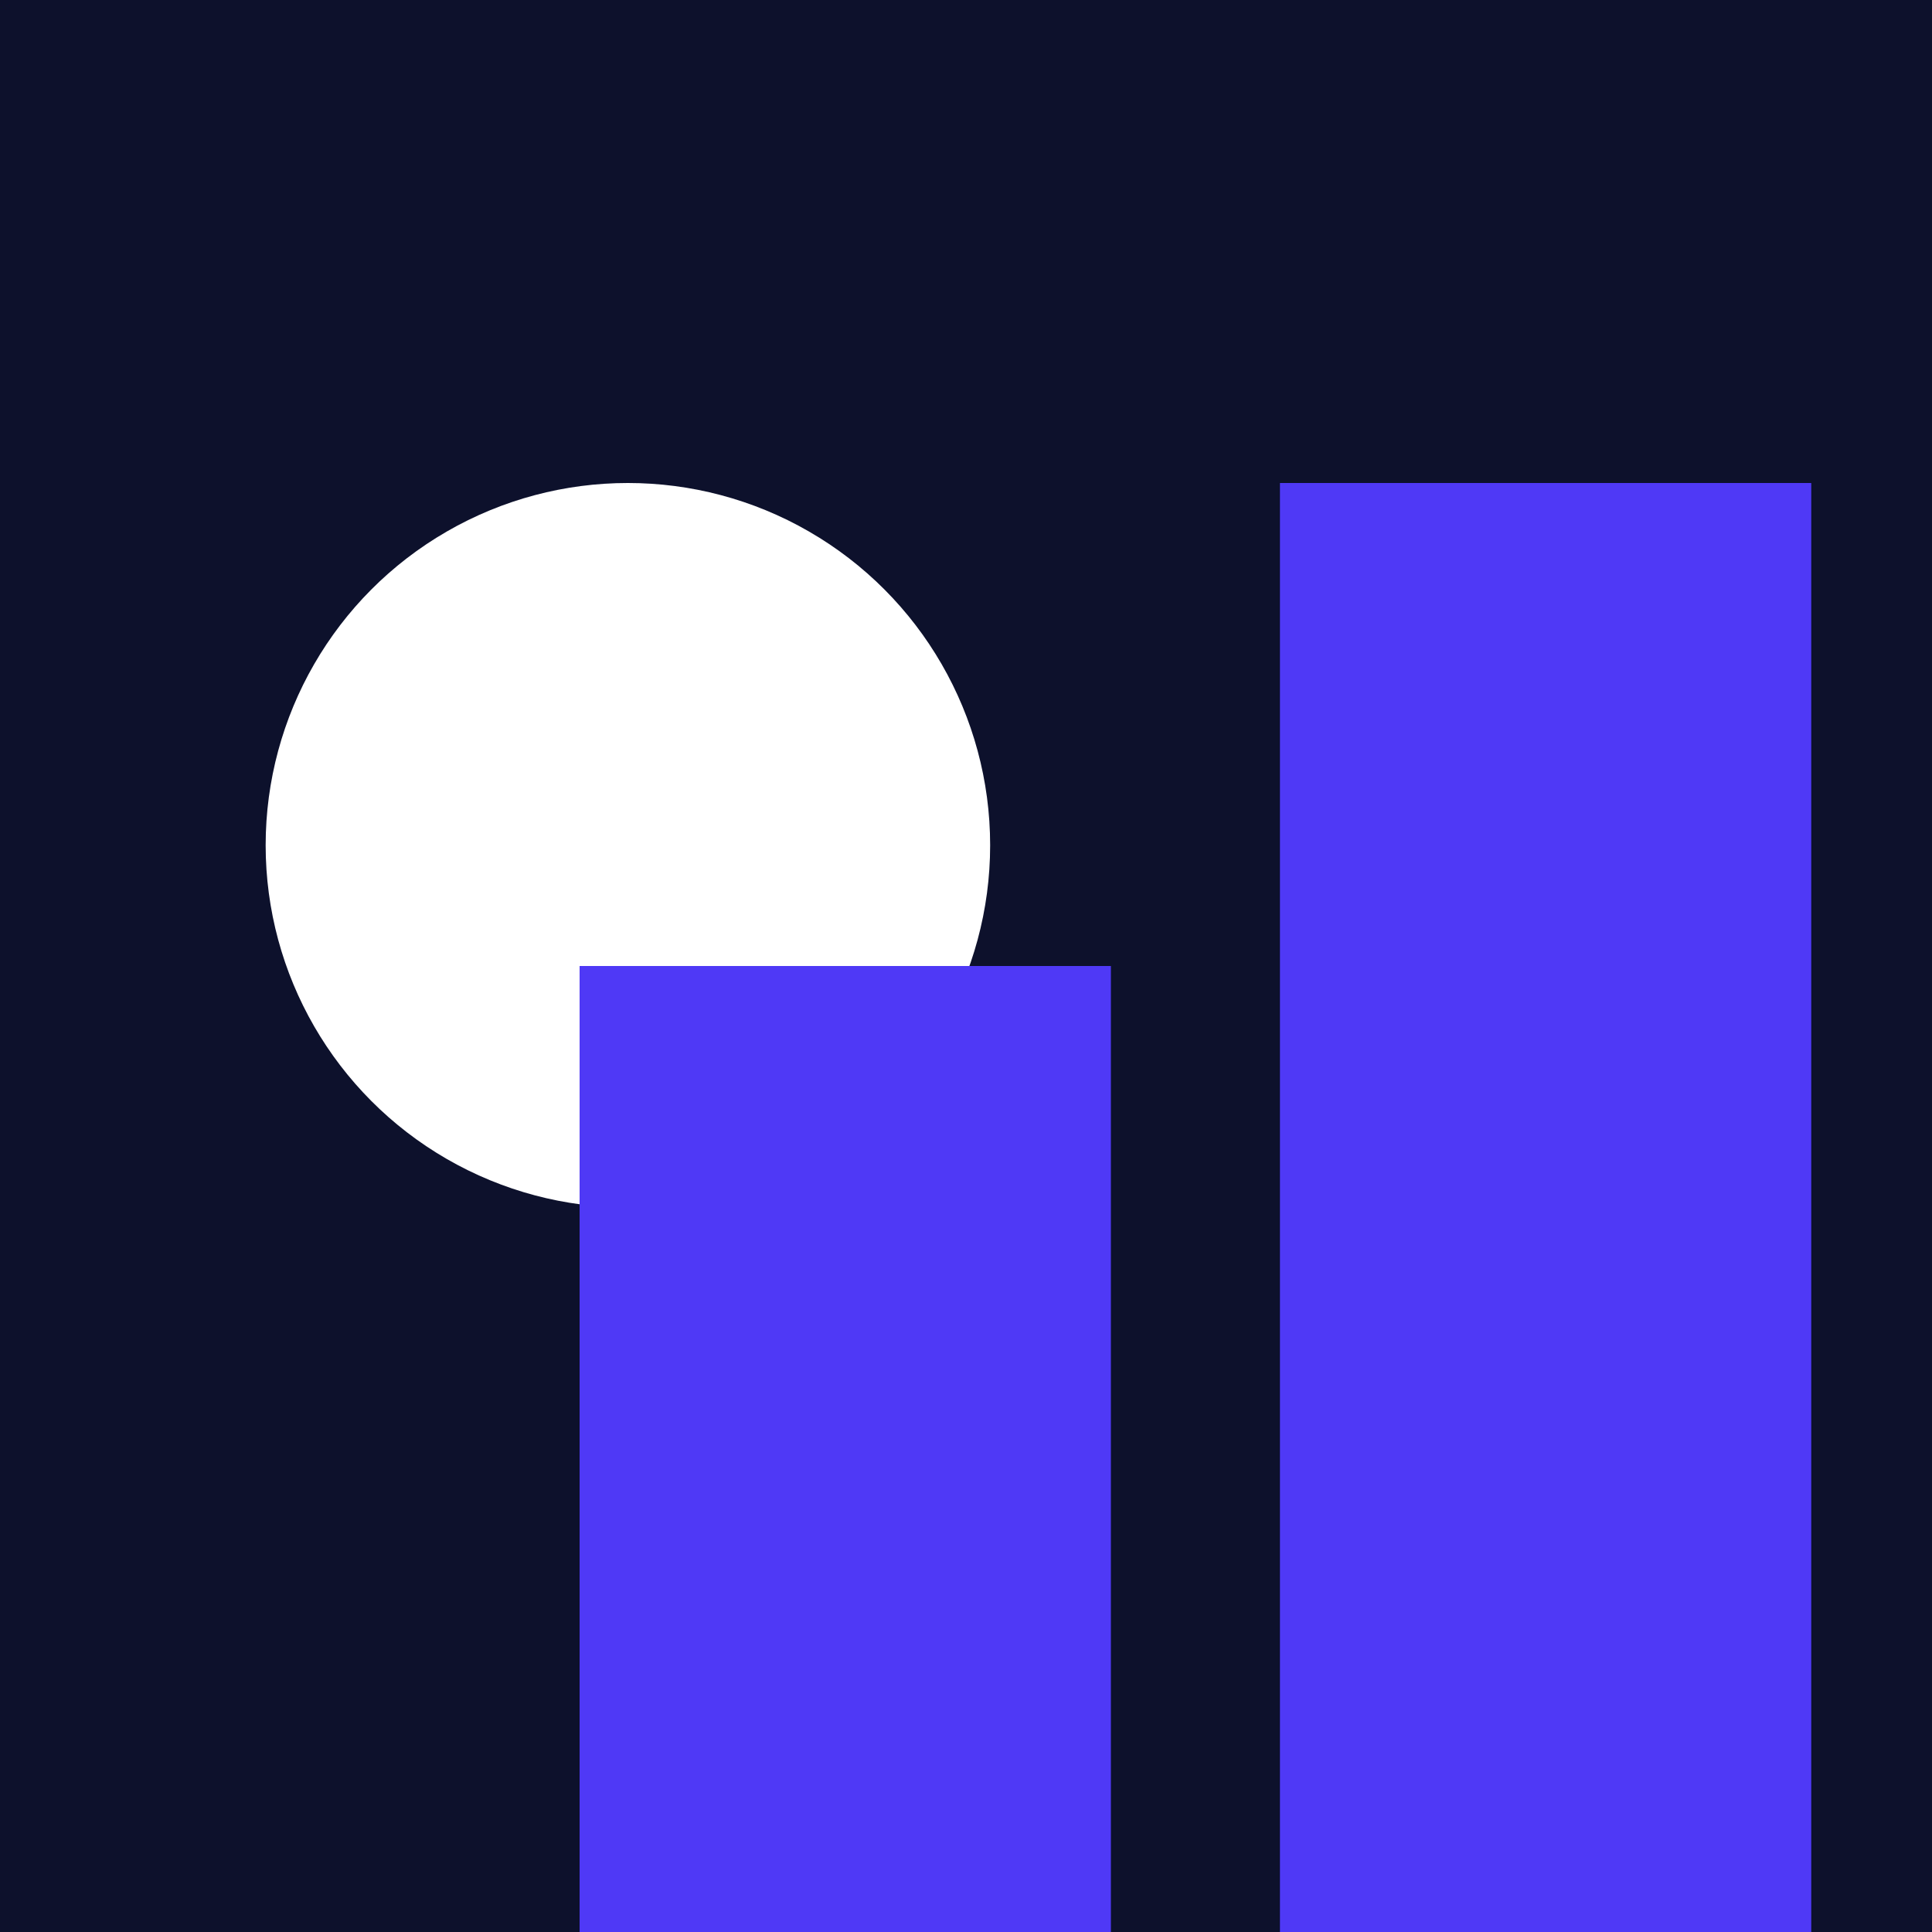 <!-- sample rectangle -->
<svg width="80" height="80" viewBox="0 0 80 80" xmlns="http://www.w3.org/2000/svg">
  <rect width="100%" height="100%" fill="#0d112c"></rect>
  <circle
    cx="26"
    cy="35"
    r="15"
    fill="white"
  />
  <rect width="22" height="60" x="53" y="20" fill="#4f39f6" />
  <rect width="22" height="40" x="24" y="40" fill="#4f39f6" />
</svg>